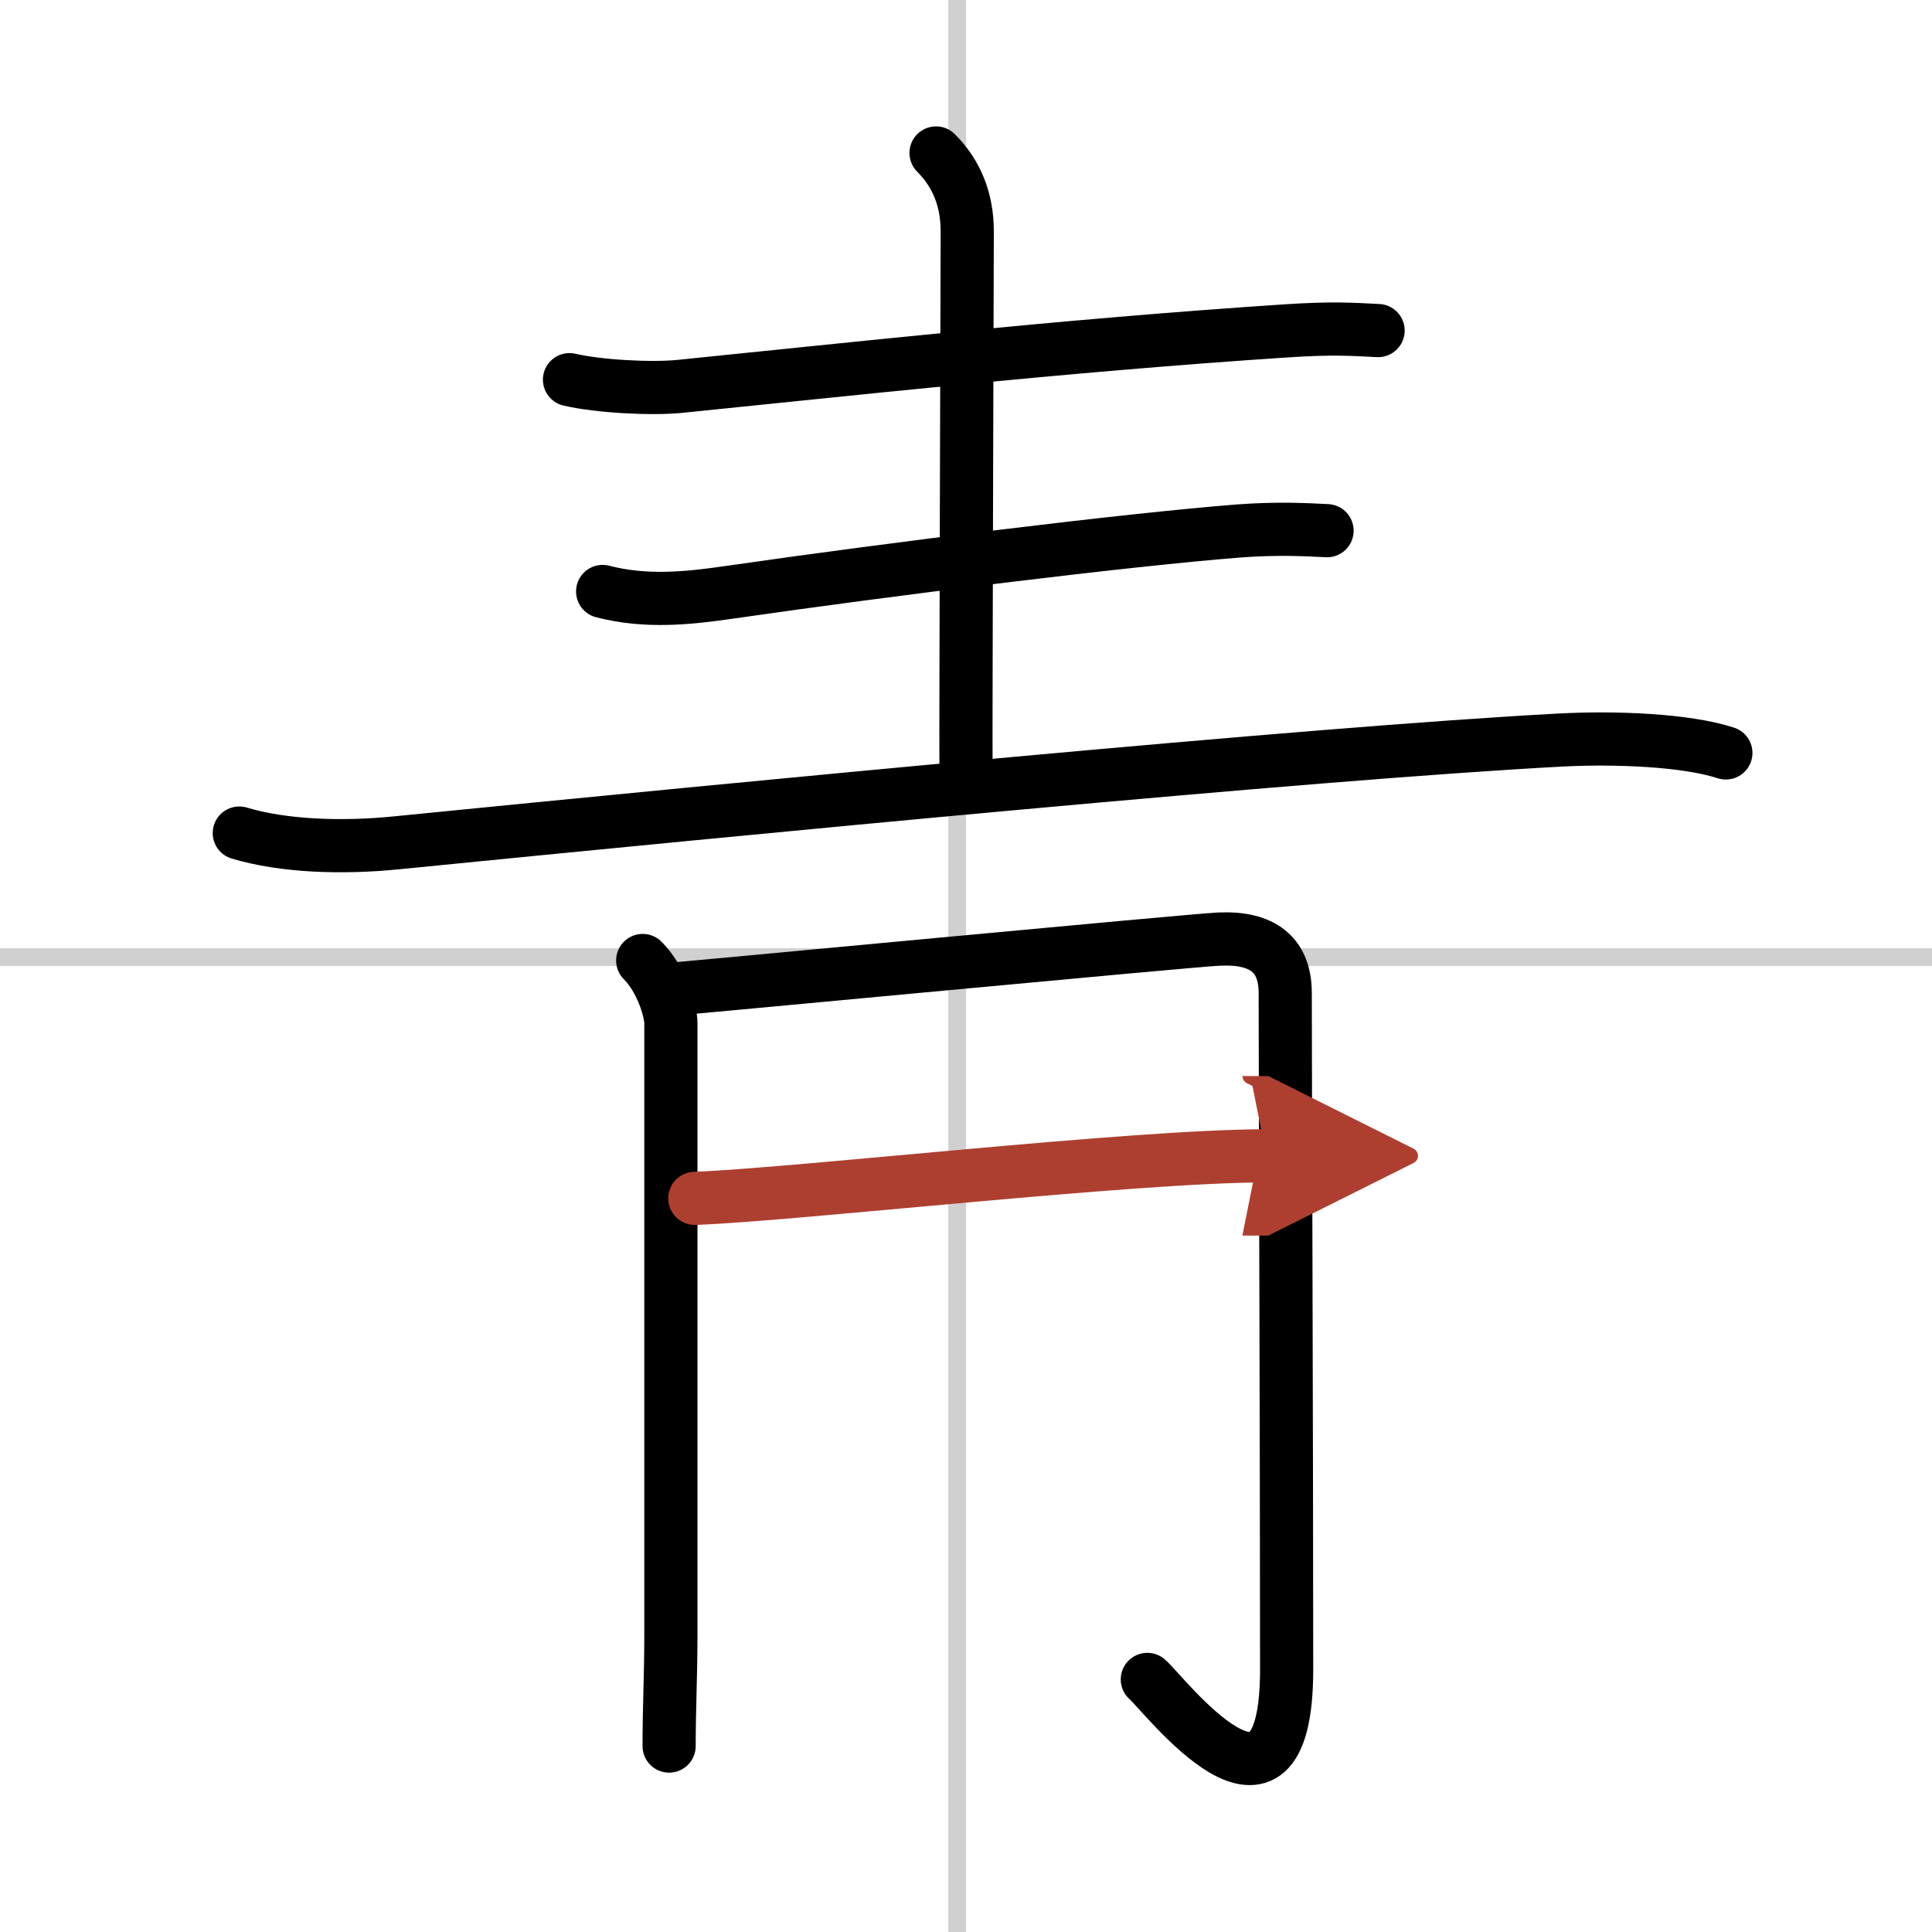 <svg width="400" height="400" viewBox="0 0 109 109" xmlns="http://www.w3.org/2000/svg"><defs><marker id="a" markerWidth="4" orient="auto" refX="1" refY="5" viewBox="0 0 10 10"><polyline points="0 0 10 5 0 10 1 5" fill="#ad3f31" stroke="#ad3f31"/></marker></defs><g fill="none" stroke="#000" stroke-linecap="round" stroke-linejoin="round" stroke-width="3"><rect width="100%" height="100%" fill="#fff" stroke="#fff"/><line x1="54" x2="54" y2="109" stroke="#d0d0d0" stroke-width="1"/><line x2="109" y1="54" y2="54" stroke="#d0d0d0" stroke-width="1"/><path d="m32.13 21.42c1.62 0.38 4.59 0.54 6.21 0.38 9.16-0.92 21.57-2.3 34.18-3.13 2.69-0.18 3.81-0.09 5.23-0.02"/><path d="m52.81 8.63c1.15 1.15 1.76 2.62 1.76 4.42 0 0.43-0.09 28.62-0.07 30.19"/><path d="m34 33.37c2.39 0.62 4.73 0.4 7.13 0.05 9.07-1.31 22.36-2.96 28.71-3.46 2.21-0.17 3.85-0.08 5.03-0.02"/><path d="m13.5 47c2.5 0.75 5.8 0.86 8.88 0.55 19.41-1.93 51.54-5.05 65.69-5.8 3.1-0.16 7.07 0 9.3 0.73"/><path d="m36.26 54.19c1.09 1.09 1.59 2.89 1.59 3.52v34.56c0 2.23-0.1 4.11-0.1 6.24"/><path d="m38.2 55.78c0.59-0.03 29.02-2.73 30.58-2.8 2.47-0.11 3.73 0.89 3.73 3.05 0 3.72 0.08 26.23 0.08 38.15 0 10.58-6.97 1.31-7.86 0.57"/><path d="m39.2 67.61c5.93-0.23 24.72-2.4 32.25-2.4" marker-end="url(#a)" stroke="#ad3f31"/></g></svg>
